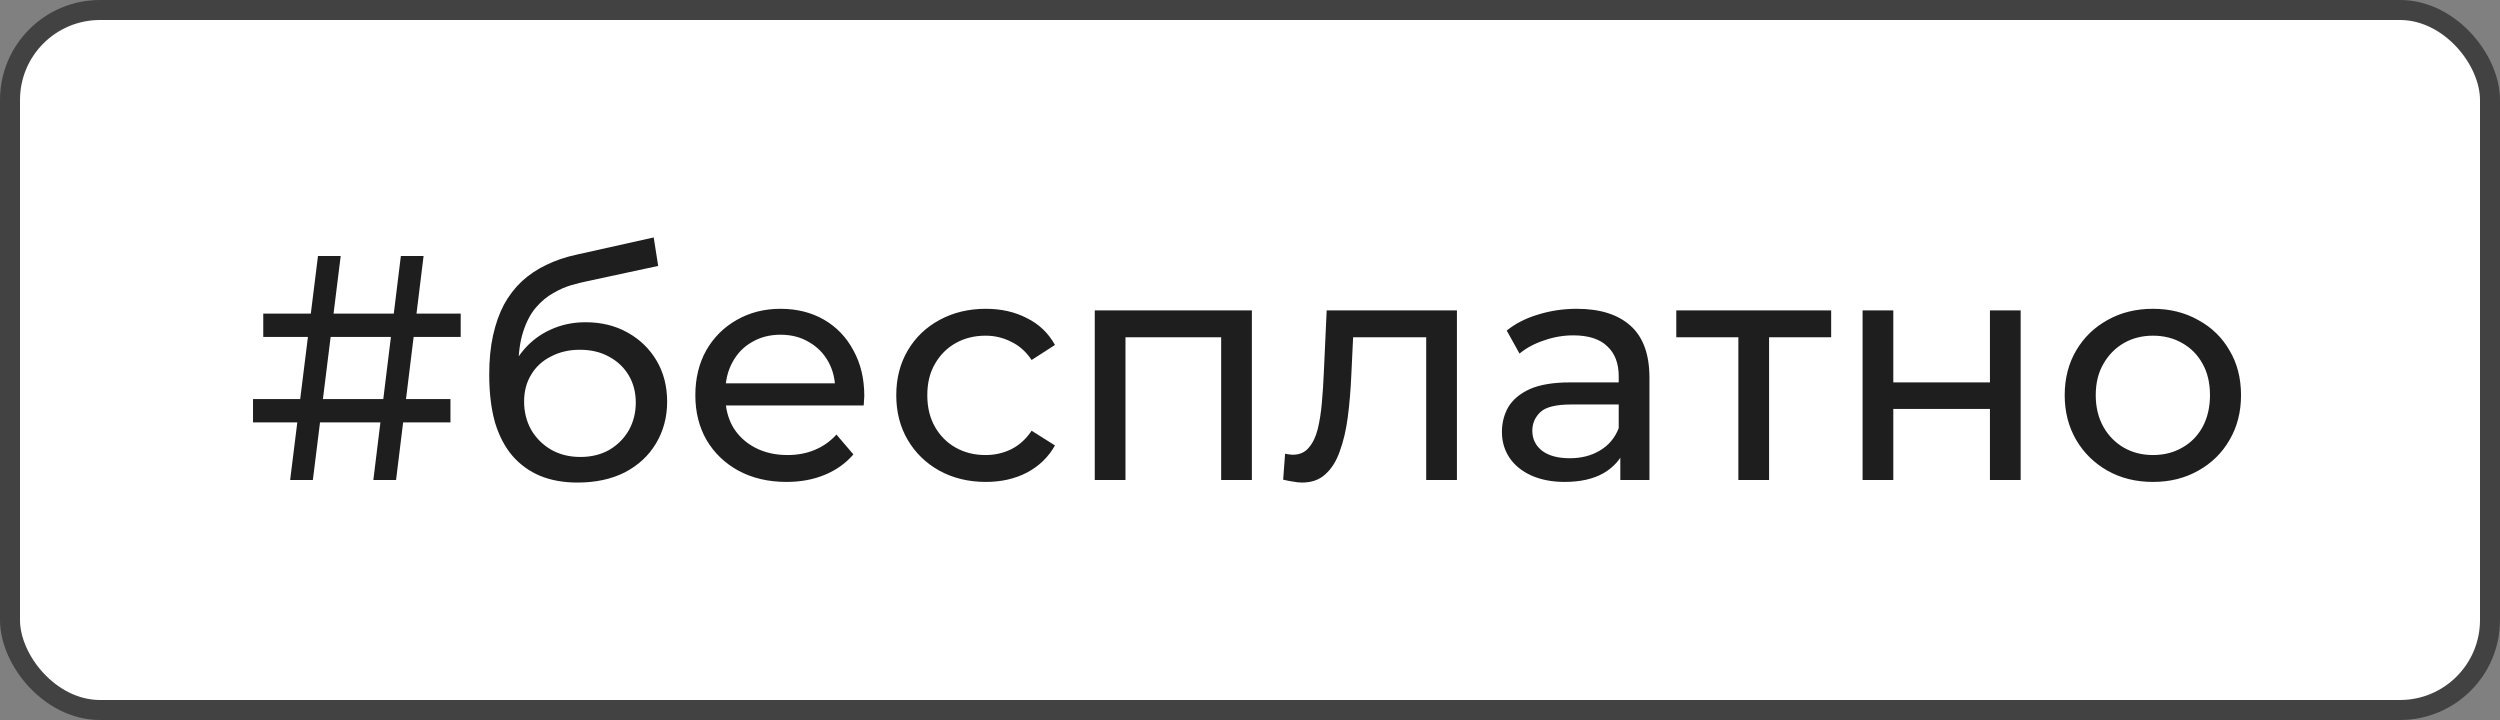 <?xml version="1.0" encoding="UTF-8"?> <svg xmlns="http://www.w3.org/2000/svg" width="125" height="36" viewBox="0 0 125 36" fill="none"><rect x="0" y="0" width="125" height="36" fill="#808080" stroke="none"/> <rect x="0.5" y="0.5" width="124" height="35" rx="4.5" fill="white"></rect> <path d="M18.667 24L20.043 12.8H21.179L19.803 24H18.667ZM12.651 21.12V19.952H22.523V21.12H12.651ZM14.507 24L15.899 12.8H17.035L15.643 24H14.507ZM13.163 16.848V15.68H23.035V16.848H13.163ZM28.877 24.128C28.173 24.128 27.549 24.016 27.005 23.792C26.471 23.568 26.013 23.237 25.629 22.8C25.245 22.352 24.951 21.792 24.749 21.12C24.557 20.437 24.461 19.637 24.461 18.72C24.461 17.995 24.525 17.344 24.653 16.768C24.781 16.192 24.962 15.68 25.197 15.232C25.442 14.784 25.741 14.395 26.093 14.064C26.455 13.733 26.861 13.461 27.309 13.248C27.767 13.024 28.269 12.853 28.813 12.736L32.685 11.872L32.909 13.296L29.341 14.064C29.127 14.107 28.871 14.171 28.573 14.256C28.274 14.341 27.97 14.475 27.661 14.656C27.351 14.827 27.063 15.067 26.797 15.376C26.53 15.685 26.317 16.091 26.157 16.592C25.997 17.083 25.917 17.691 25.917 18.416C25.917 18.619 25.922 18.773 25.933 18.88C25.943 18.987 25.954 19.093 25.965 19.2C25.986 19.307 26.002 19.467 26.013 19.68L25.373 19.024C25.543 18.437 25.815 17.925 26.189 17.488C26.562 17.051 27.01 16.715 27.533 16.48C28.066 16.235 28.647 16.112 29.277 16.112C30.066 16.112 30.765 16.283 31.373 16.624C31.991 16.965 32.477 17.435 32.829 18.032C33.181 18.629 33.357 19.312 33.357 20.08C33.357 20.859 33.17 21.557 32.797 22.176C32.434 22.784 31.917 23.264 31.245 23.616C30.573 23.957 29.783 24.128 28.877 24.128ZM29.021 22.848C29.565 22.848 30.045 22.731 30.461 22.496C30.877 22.251 31.202 21.925 31.437 21.52C31.671 21.104 31.789 20.64 31.789 20.128C31.789 19.616 31.671 19.163 31.437 18.768C31.202 18.373 30.877 18.064 30.461 17.84C30.045 17.605 29.554 17.488 28.989 17.488C28.455 17.488 27.975 17.6 27.549 17.824C27.122 18.037 26.791 18.341 26.557 18.736C26.322 19.12 26.205 19.568 26.205 20.08C26.205 20.592 26.322 21.061 26.557 21.488C26.802 21.904 27.133 22.235 27.549 22.48C27.975 22.725 28.466 22.848 29.021 22.848ZM39.327 24.096C38.42 24.096 37.62 23.909 36.926 23.536C36.244 23.163 35.711 22.651 35.327 22C34.953 21.349 34.767 20.603 34.767 19.76C34.767 18.917 34.948 18.171 35.31 17.52C35.684 16.869 36.191 16.363 36.831 16C37.481 15.627 38.212 15.44 39.023 15.44C39.844 15.44 40.569 15.621 41.199 15.984C41.828 16.347 42.319 16.859 42.67 17.52C43.033 18.171 43.215 18.933 43.215 19.808C43.215 19.872 43.209 19.947 43.199 20.032C43.199 20.117 43.193 20.197 43.182 20.272H35.967V19.168H42.383L41.758 19.552C41.769 19.008 41.657 18.523 41.422 18.096C41.188 17.669 40.862 17.339 40.447 17.104C40.041 16.859 39.566 16.736 39.023 16.736C38.489 16.736 38.014 16.859 37.599 17.104C37.182 17.339 36.857 17.675 36.623 18.112C36.388 18.539 36.27 19.029 36.27 19.584V19.84C36.27 20.405 36.398 20.912 36.654 21.36C36.921 21.797 37.289 22.139 37.758 22.384C38.228 22.629 38.767 22.752 39.374 22.752C39.876 22.752 40.329 22.667 40.734 22.496C41.151 22.325 41.513 22.069 41.822 21.728L42.67 22.72C42.286 23.168 41.806 23.509 41.23 23.744C40.665 23.979 40.031 24.096 39.327 24.096ZM49.293 24.096C48.429 24.096 47.656 23.909 46.973 23.536C46.301 23.163 45.773 22.651 45.389 22C45.005 21.349 44.813 20.603 44.813 19.76C44.813 18.917 45.005 18.171 45.389 17.52C45.773 16.869 46.301 16.363 46.973 16C47.656 15.627 48.429 15.44 49.293 15.44C50.061 15.44 50.744 15.595 51.341 15.904C51.949 16.203 52.419 16.651 52.749 17.248L51.581 18C51.304 17.584 50.963 17.28 50.557 17.088C50.163 16.885 49.736 16.784 49.277 16.784C48.723 16.784 48.227 16.907 47.789 17.152C47.352 17.397 47.005 17.744 46.749 18.192C46.493 18.629 46.365 19.152 46.365 19.76C46.365 20.368 46.493 20.896 46.749 21.344C47.005 21.792 47.352 22.139 47.789 22.384C48.227 22.629 48.723 22.752 49.277 22.752C49.736 22.752 50.163 22.656 50.557 22.464C50.963 22.261 51.304 21.952 51.581 21.536L52.749 22.272C52.419 22.859 51.949 23.312 51.341 23.632C50.744 23.941 50.061 24.096 49.293 24.096ZM54.738 24V15.52H62.594V24H61.058V16.48L61.426 16.864H55.906L56.274 16.48V24H54.738ZM64.158 23.984L64.254 22.688C64.329 22.699 64.398 22.709 64.462 22.72C64.526 22.731 64.585 22.736 64.638 22.736C64.98 22.736 65.246 22.619 65.438 22.384C65.641 22.149 65.79 21.84 65.886 21.456C65.982 21.061 66.052 20.619 66.094 20.128C66.137 19.637 66.169 19.147 66.19 18.656L66.334 15.52H72.846V24H71.31V16.416L71.678 16.864H67.326L67.678 16.4L67.566 18.752C67.534 19.499 67.475 20.197 67.39 20.848C67.305 21.499 67.171 22.069 66.99 22.56C66.82 23.051 66.579 23.435 66.27 23.712C65.972 23.989 65.582 24.128 65.102 24.128C64.963 24.128 64.814 24.112 64.654 24.08C64.505 24.059 64.34 24.027 64.158 23.984ZM81.016 24V22.208L80.936 21.872V18.816C80.936 18.165 80.744 17.664 80.36 17.312C79.987 16.949 79.421 16.768 78.664 16.768C78.163 16.768 77.672 16.853 77.192 17.024C76.712 17.184 76.307 17.403 75.976 17.68L75.336 16.528C75.773 16.176 76.296 15.909 76.904 15.728C77.523 15.536 78.168 15.44 78.84 15.44C80.003 15.44 80.899 15.723 81.528 16.288C82.157 16.853 82.472 17.717 82.472 18.88V24H81.016ZM78.232 24.096C77.603 24.096 77.048 23.989 76.568 23.776C76.099 23.563 75.736 23.269 75.48 22.896C75.224 22.512 75.096 22.08 75.096 21.6C75.096 21.141 75.203 20.725 75.416 20.352C75.64 19.979 75.998 19.68 76.488 19.456C76.99 19.232 77.662 19.12 78.504 19.12H81.192V20.224H78.568C77.8 20.224 77.283 20.352 77.016 20.608C76.749 20.864 76.616 21.173 76.616 21.536C76.616 21.952 76.781 22.288 77.112 22.544C77.443 22.789 77.901 22.912 78.488 22.912C79.064 22.912 79.566 22.784 79.992 22.528C80.43 22.272 80.744 21.899 80.936 21.408L81.24 22.464C81.037 22.965 80.68 23.365 80.168 23.664C79.656 23.952 79.011 24.096 78.232 24.096ZM86.918 24V16.464L87.302 16.864H83.814V15.52H91.558V16.864H88.086L88.454 16.464V24H86.918ZM93.129 24V15.52H94.665V19.12H99.497V15.52H101.033V24H99.497V20.448H94.665V24H93.129ZM107.651 24.096C106.798 24.096 106.041 23.909 105.379 23.536C104.718 23.163 104.195 22.651 103.811 22C103.427 21.339 103.235 20.592 103.235 19.76C103.235 18.917 103.427 18.171 103.811 17.52C104.195 16.869 104.718 16.363 105.379 16C106.041 15.627 106.798 15.44 107.651 15.44C108.494 15.44 109.246 15.627 109.907 16C110.579 16.363 111.102 16.869 111.475 17.52C111.859 18.16 112.051 18.907 112.051 19.76C112.051 20.603 111.859 21.349 111.475 22C111.102 22.651 110.579 23.163 109.907 23.536C109.246 23.909 108.494 24.096 107.651 24.096ZM107.651 22.752C108.195 22.752 108.681 22.629 109.107 22.384C109.545 22.139 109.886 21.792 110.131 21.344C110.377 20.885 110.499 20.357 110.499 19.76C110.499 19.152 110.377 18.629 110.131 18.192C109.886 17.744 109.545 17.397 109.107 17.152C108.681 16.907 108.195 16.784 107.651 16.784C107.107 16.784 106.622 16.907 106.195 17.152C105.769 17.397 105.427 17.744 105.171 18.192C104.915 18.629 104.787 19.152 104.787 19.76C104.787 20.357 104.915 20.885 105.171 21.344C105.427 21.792 105.769 22.139 106.195 22.384C106.622 22.629 107.107 22.752 107.651 22.752Z" fill="#1E1E1E"></path> <rect x="0.5" y="0.5" width="124" height="35" rx="4.5" stroke="#424242"></rect> </svg> 
